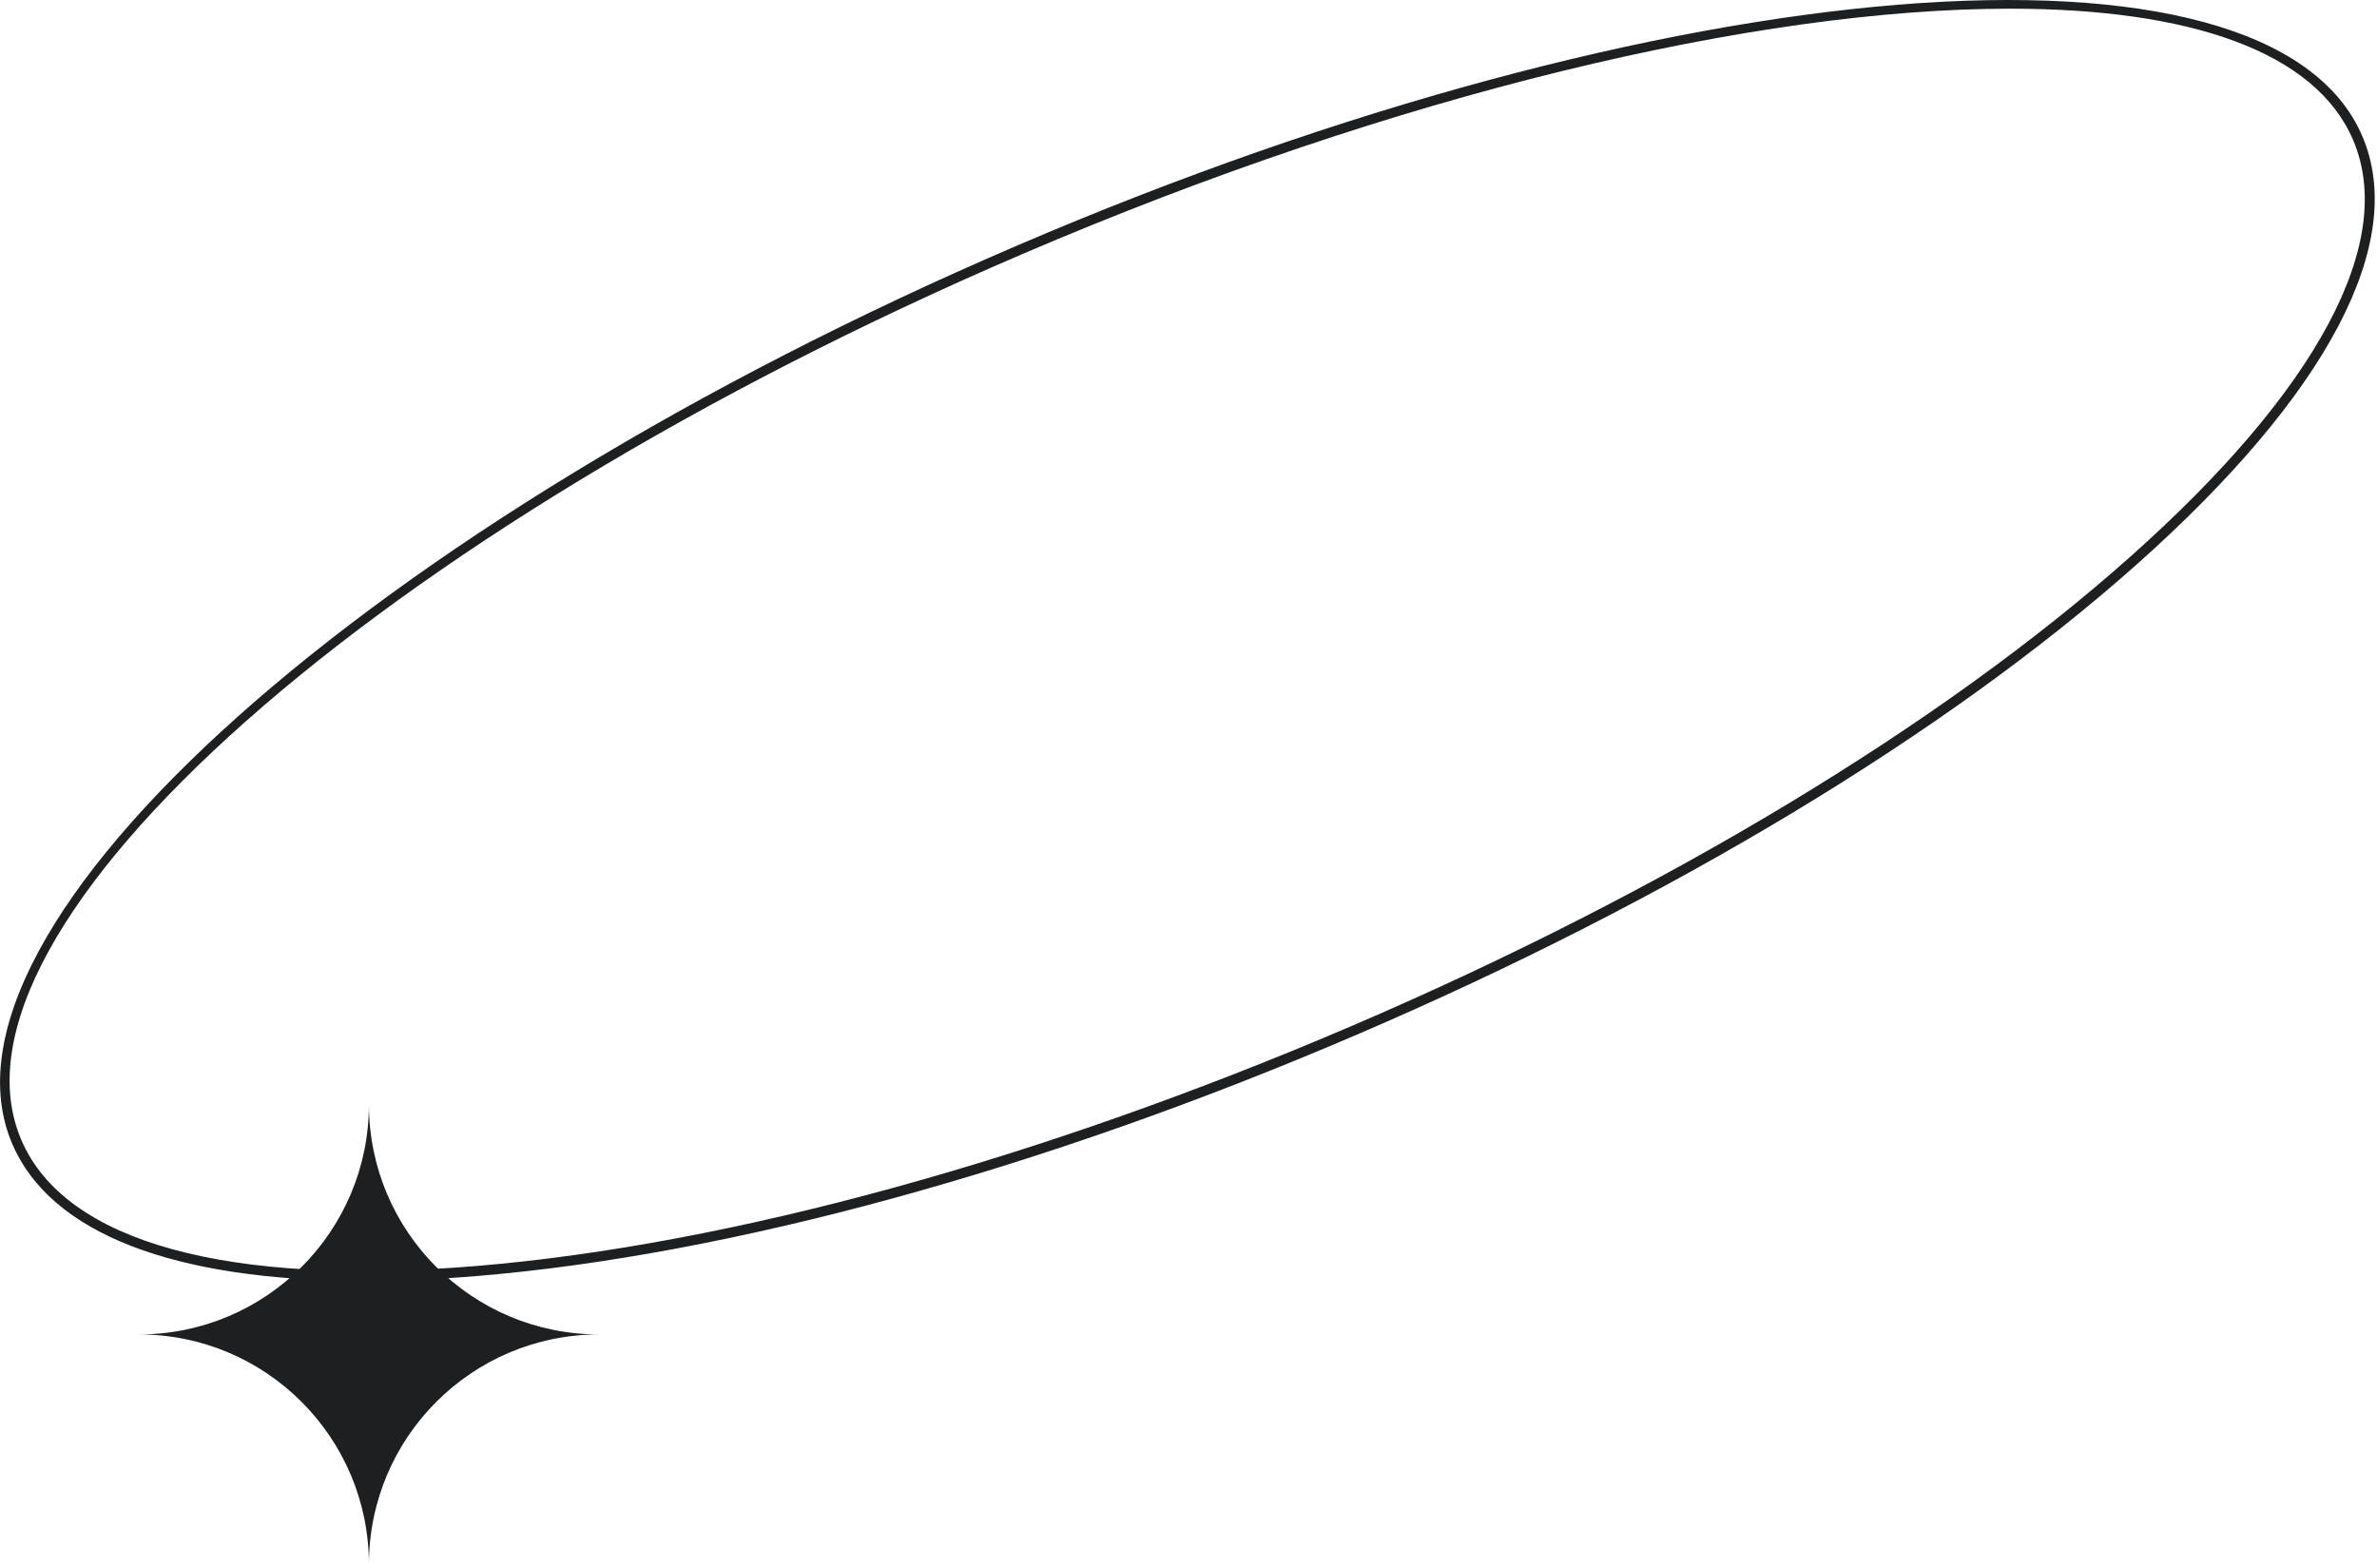 <?xml version="1.0" encoding="UTF-8"?> <svg xmlns="http://www.w3.org/2000/svg" width="238" height="157" viewBox="0 0 238 157" fill="none"> <g clip-path="url(#clip0_1_5571)"> <path d="M36.94 110.56C36.94 123.29 26.62 133.6 13.9 133.6C26.63 133.6 36.94 143.92 36.94 156.64C36.94 143.91 47.26 133.6 59.98 133.6C47.25 133.6 36.94 123.28 36.94 110.56Z" fill="#1D1F21"></path> <path d="M36.48 128.24C17.43 128.24 5.07 123.5 1.23 114.53C-8.12 92.74 37.05 52.37 101.92 24.55C166.79 -3.28 227.17 -8.18 236.52 13.61C241.09 24.26 233.06 39.5 213.92 56.53C194.91 73.44 167.18 90.15 135.83 103.6C104.48 117.05 73.25 125.62 47.9 127.74C43.87 128.08 40.05 128.24 36.48 128.24ZM201.26 0.87C175.97 0.87 139.92 9.33 102.31 25.46C37.95 53.07 -6.99 92.85 2.14 114.14C6.52 124.36 22.74 128.84 47.81 126.74C73.06 124.63 104.17 116.08 135.43 102.68C166.68 89.27 194.32 72.62 213.25 55.78C232.05 39.06 239.98 24.23 235.6 14C231.81 5.15 219.25 0.87 201.26 0.87Z" fill="#1D1F21"></path> </g> <defs> <clipPath id="clip0_1_5571"> <rect width="237.77" height="156.65" fill="white"></rect> </clipPath> </defs> </svg> 